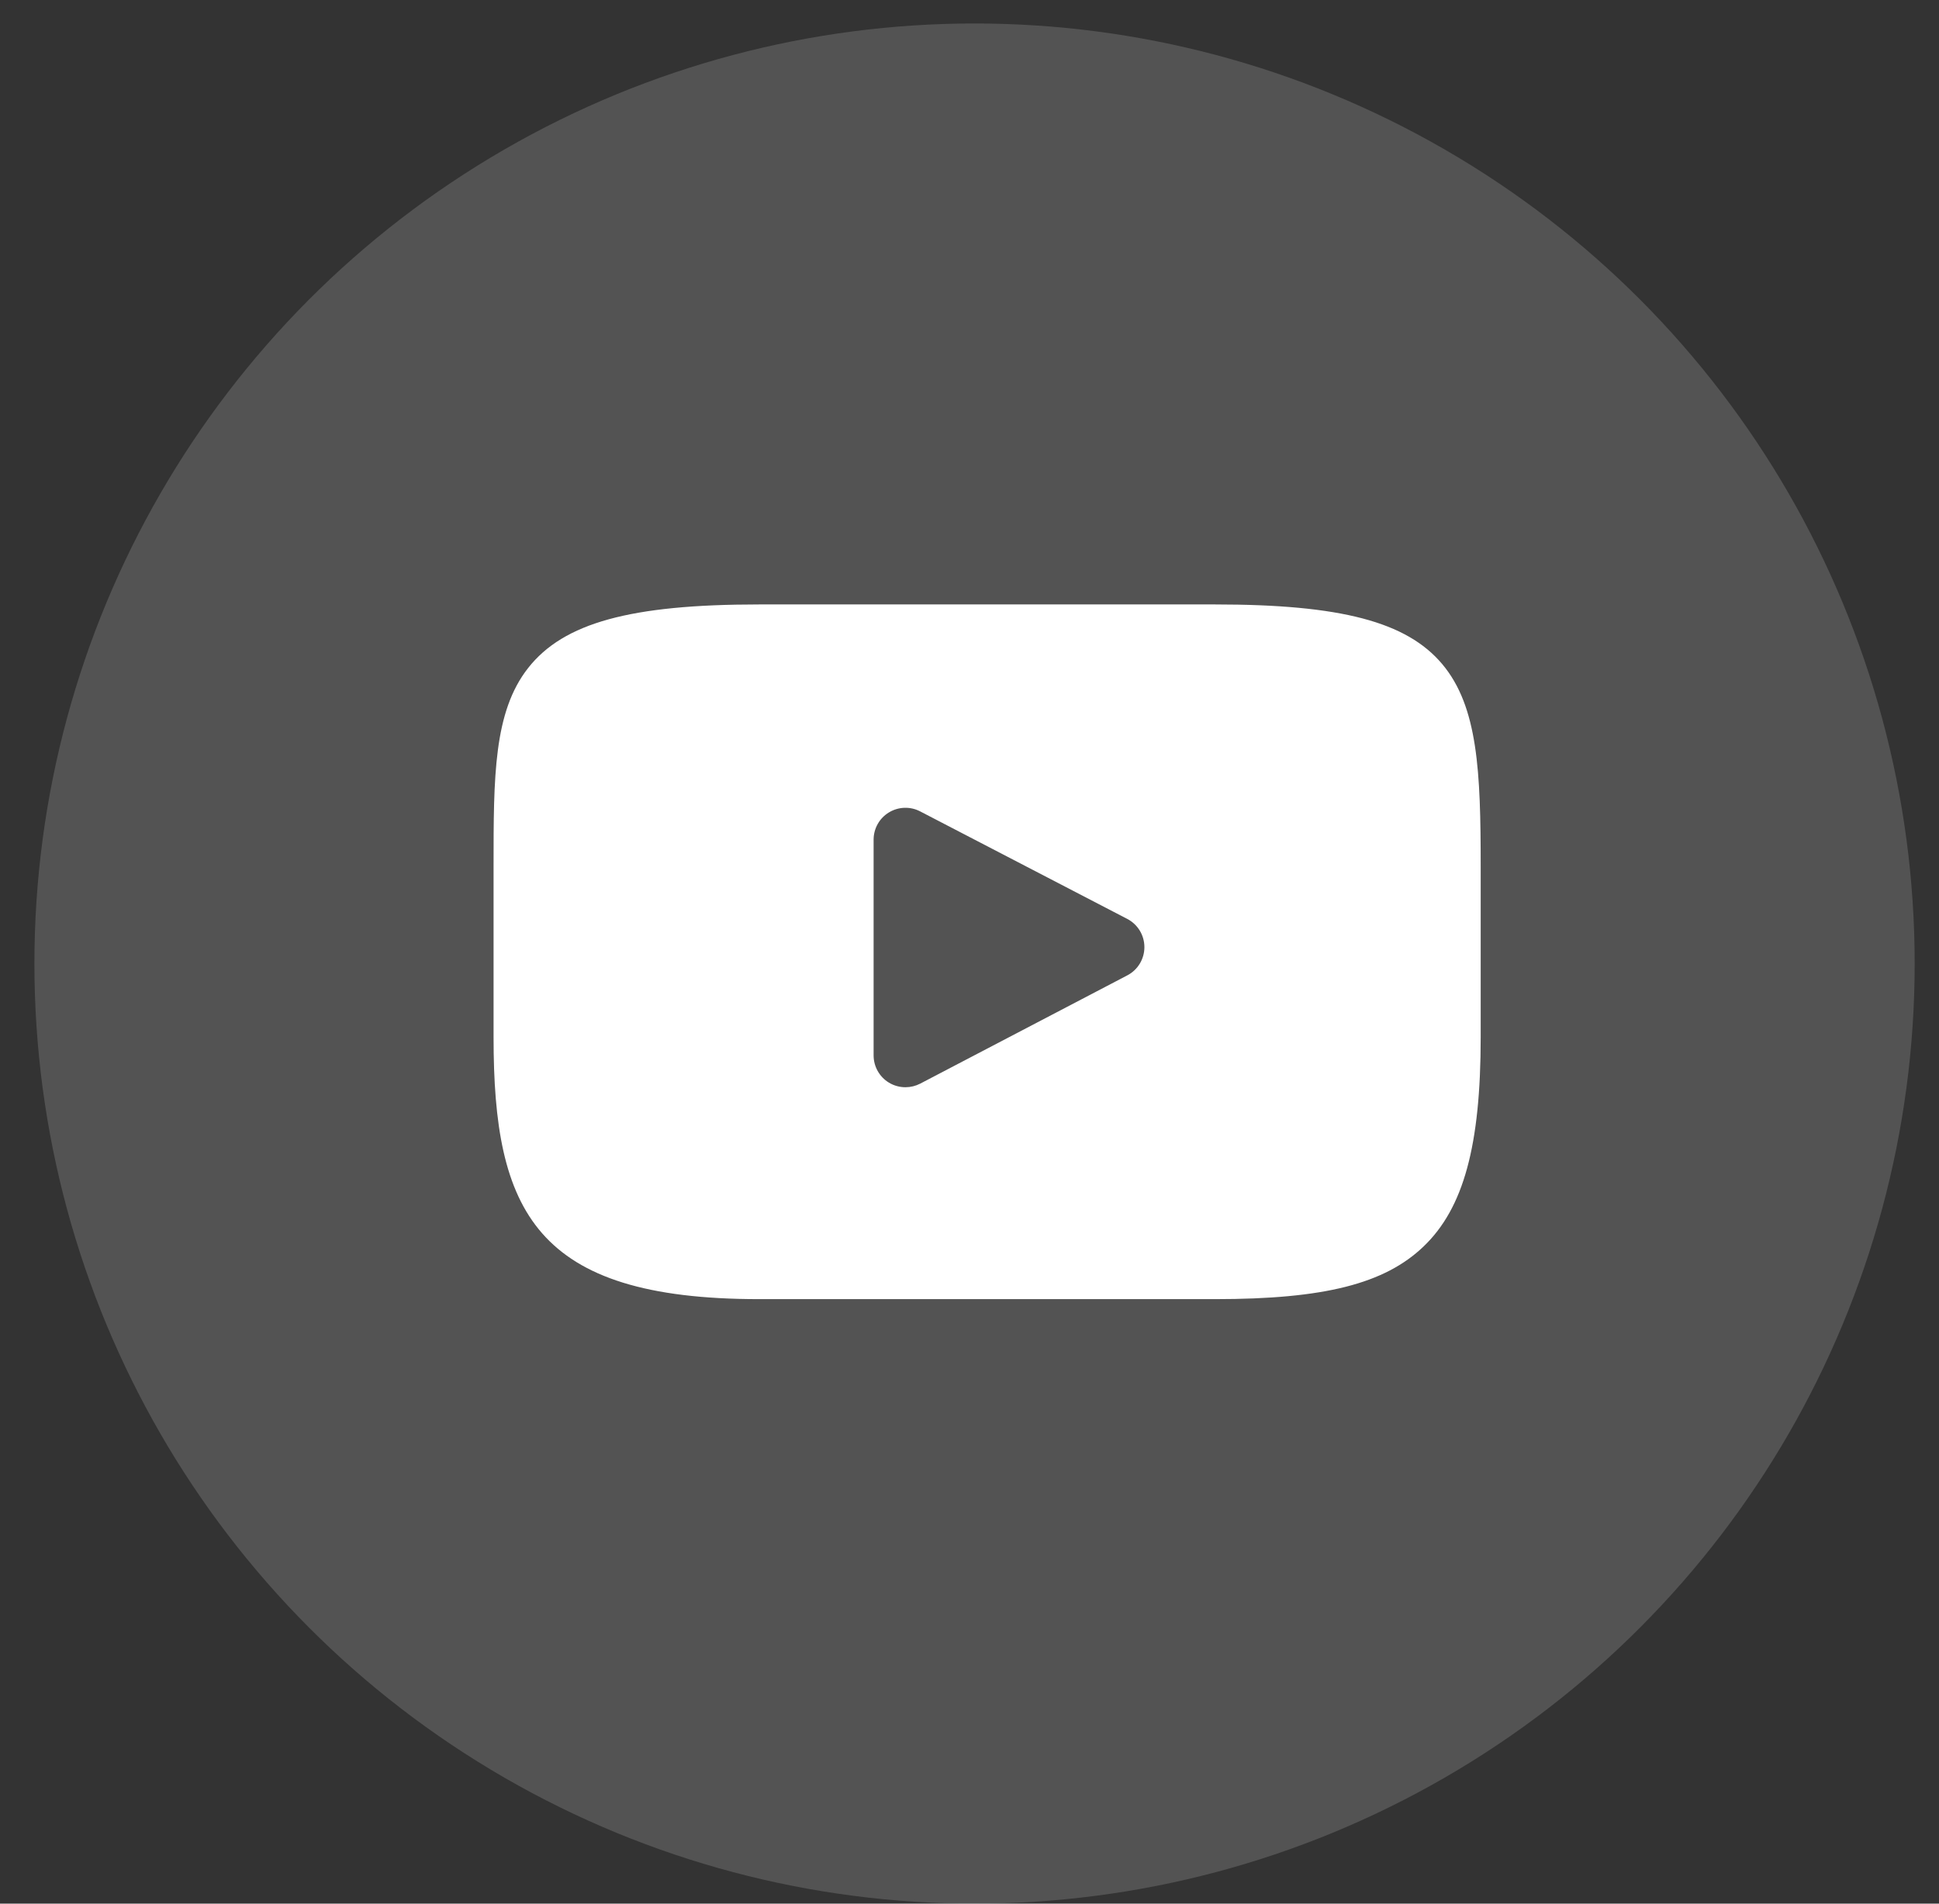 <svg width="55" height="54" viewBox="0 0 55 54" fill="none" xmlns="http://www.w3.org/2000/svg">
<rect x="0" y="0" width="55" height="54" fill="#333333" stroke="none"/>
<circle cx="27.643" cy="27.333" r="26.667" fill="white" fill-opacity="0.16"/>
<path d="M40.909 18.838C39.898 17.637 38.032 17.146 34.468 17.146H21.532C17.886 17.146 15.989 17.668 14.982 18.947C14 20.195 14 22.032 14 24.575V29.423C14 34.35 15.165 36.852 21.532 36.852H34.468C37.559 36.852 39.271 36.419 40.379 35.359C41.515 34.272 42 32.496 42 29.423V24.575C42 21.893 41.924 20.045 40.909 18.838ZM31.976 27.668L26.102 30.739C25.97 30.807 25.827 30.841 25.683 30.841C25.521 30.841 25.359 30.798 25.215 30.711C24.945 30.547 24.78 30.254 24.78 29.938V23.817C24.78 23.502 24.945 23.209 25.214 23.046C25.484 22.882 25.82 22.87 26.1 23.016L31.974 26.066C32.273 26.221 32.461 26.53 32.461 26.867C32.461 27.203 32.275 27.512 31.976 27.668Z" fill="white"/>
</svg>
